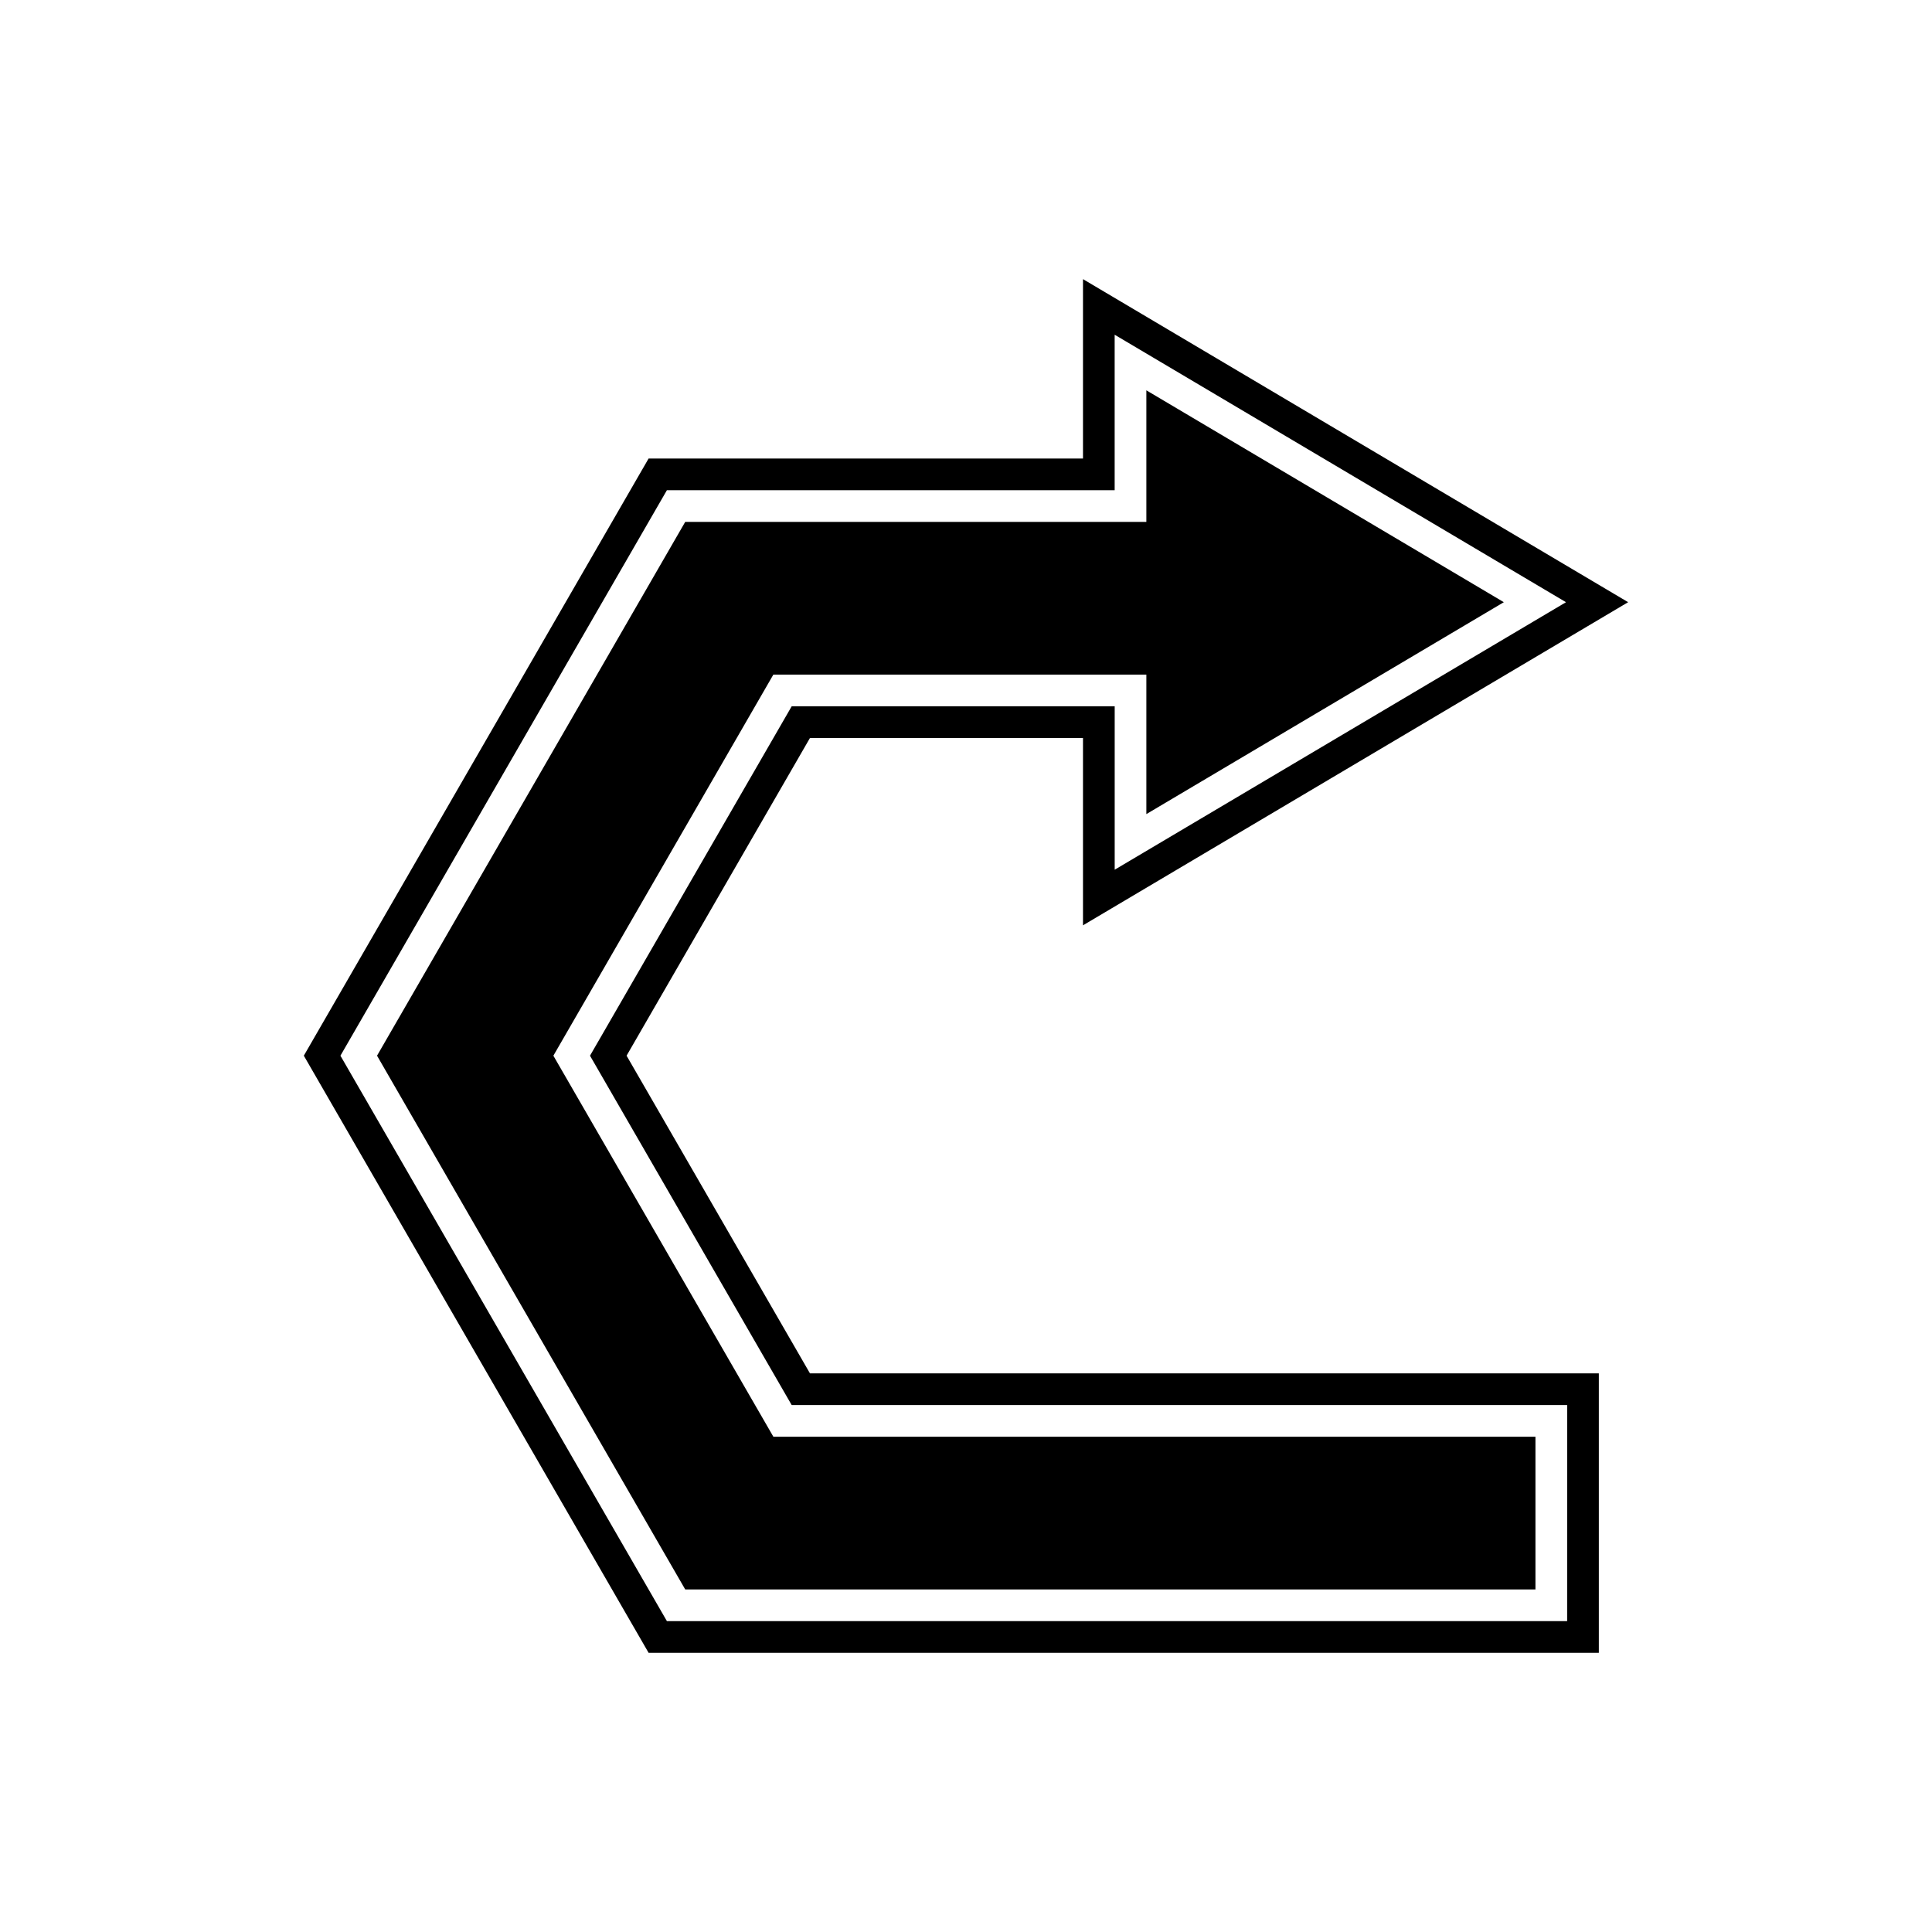 <?xml version="1.0" encoding="UTF-8"?>
<!-- Uploaded to: SVG Repo, www.svgrepo.com, Generator: SVG Repo Mixer Tools -->
<svg fill="#000000" width="800px" height="800px" version="1.1" viewBox="144 144 512 512" xmlns="http://www.w3.org/2000/svg">
 <g>
  <path d="m290.65 423.77 58.297-100.99h98.852v36.965l94.734-56.156-94.734-56.148v34.867h-122.21l-81.672 141.46 81.672 141.45h225.32v-40.473h-201.96z"/>
  <path d="m310.05 423.77 48.598-84.195h72.355v49.645l144.47-85.633-144.47-85.613v47.543h-115.12l-91.367 158.25 91.371 158.25h251.82v-74.062h-209.06zm249.26 149.85h-238.57l-86.523-149.85 86.52-149.86h118.66v-41.203l119.61 70.883-119.6 70.891v-43.301h-85.602l-53.449 92.59 53.449 92.582h205.51z"/>
 </g>
</svg>